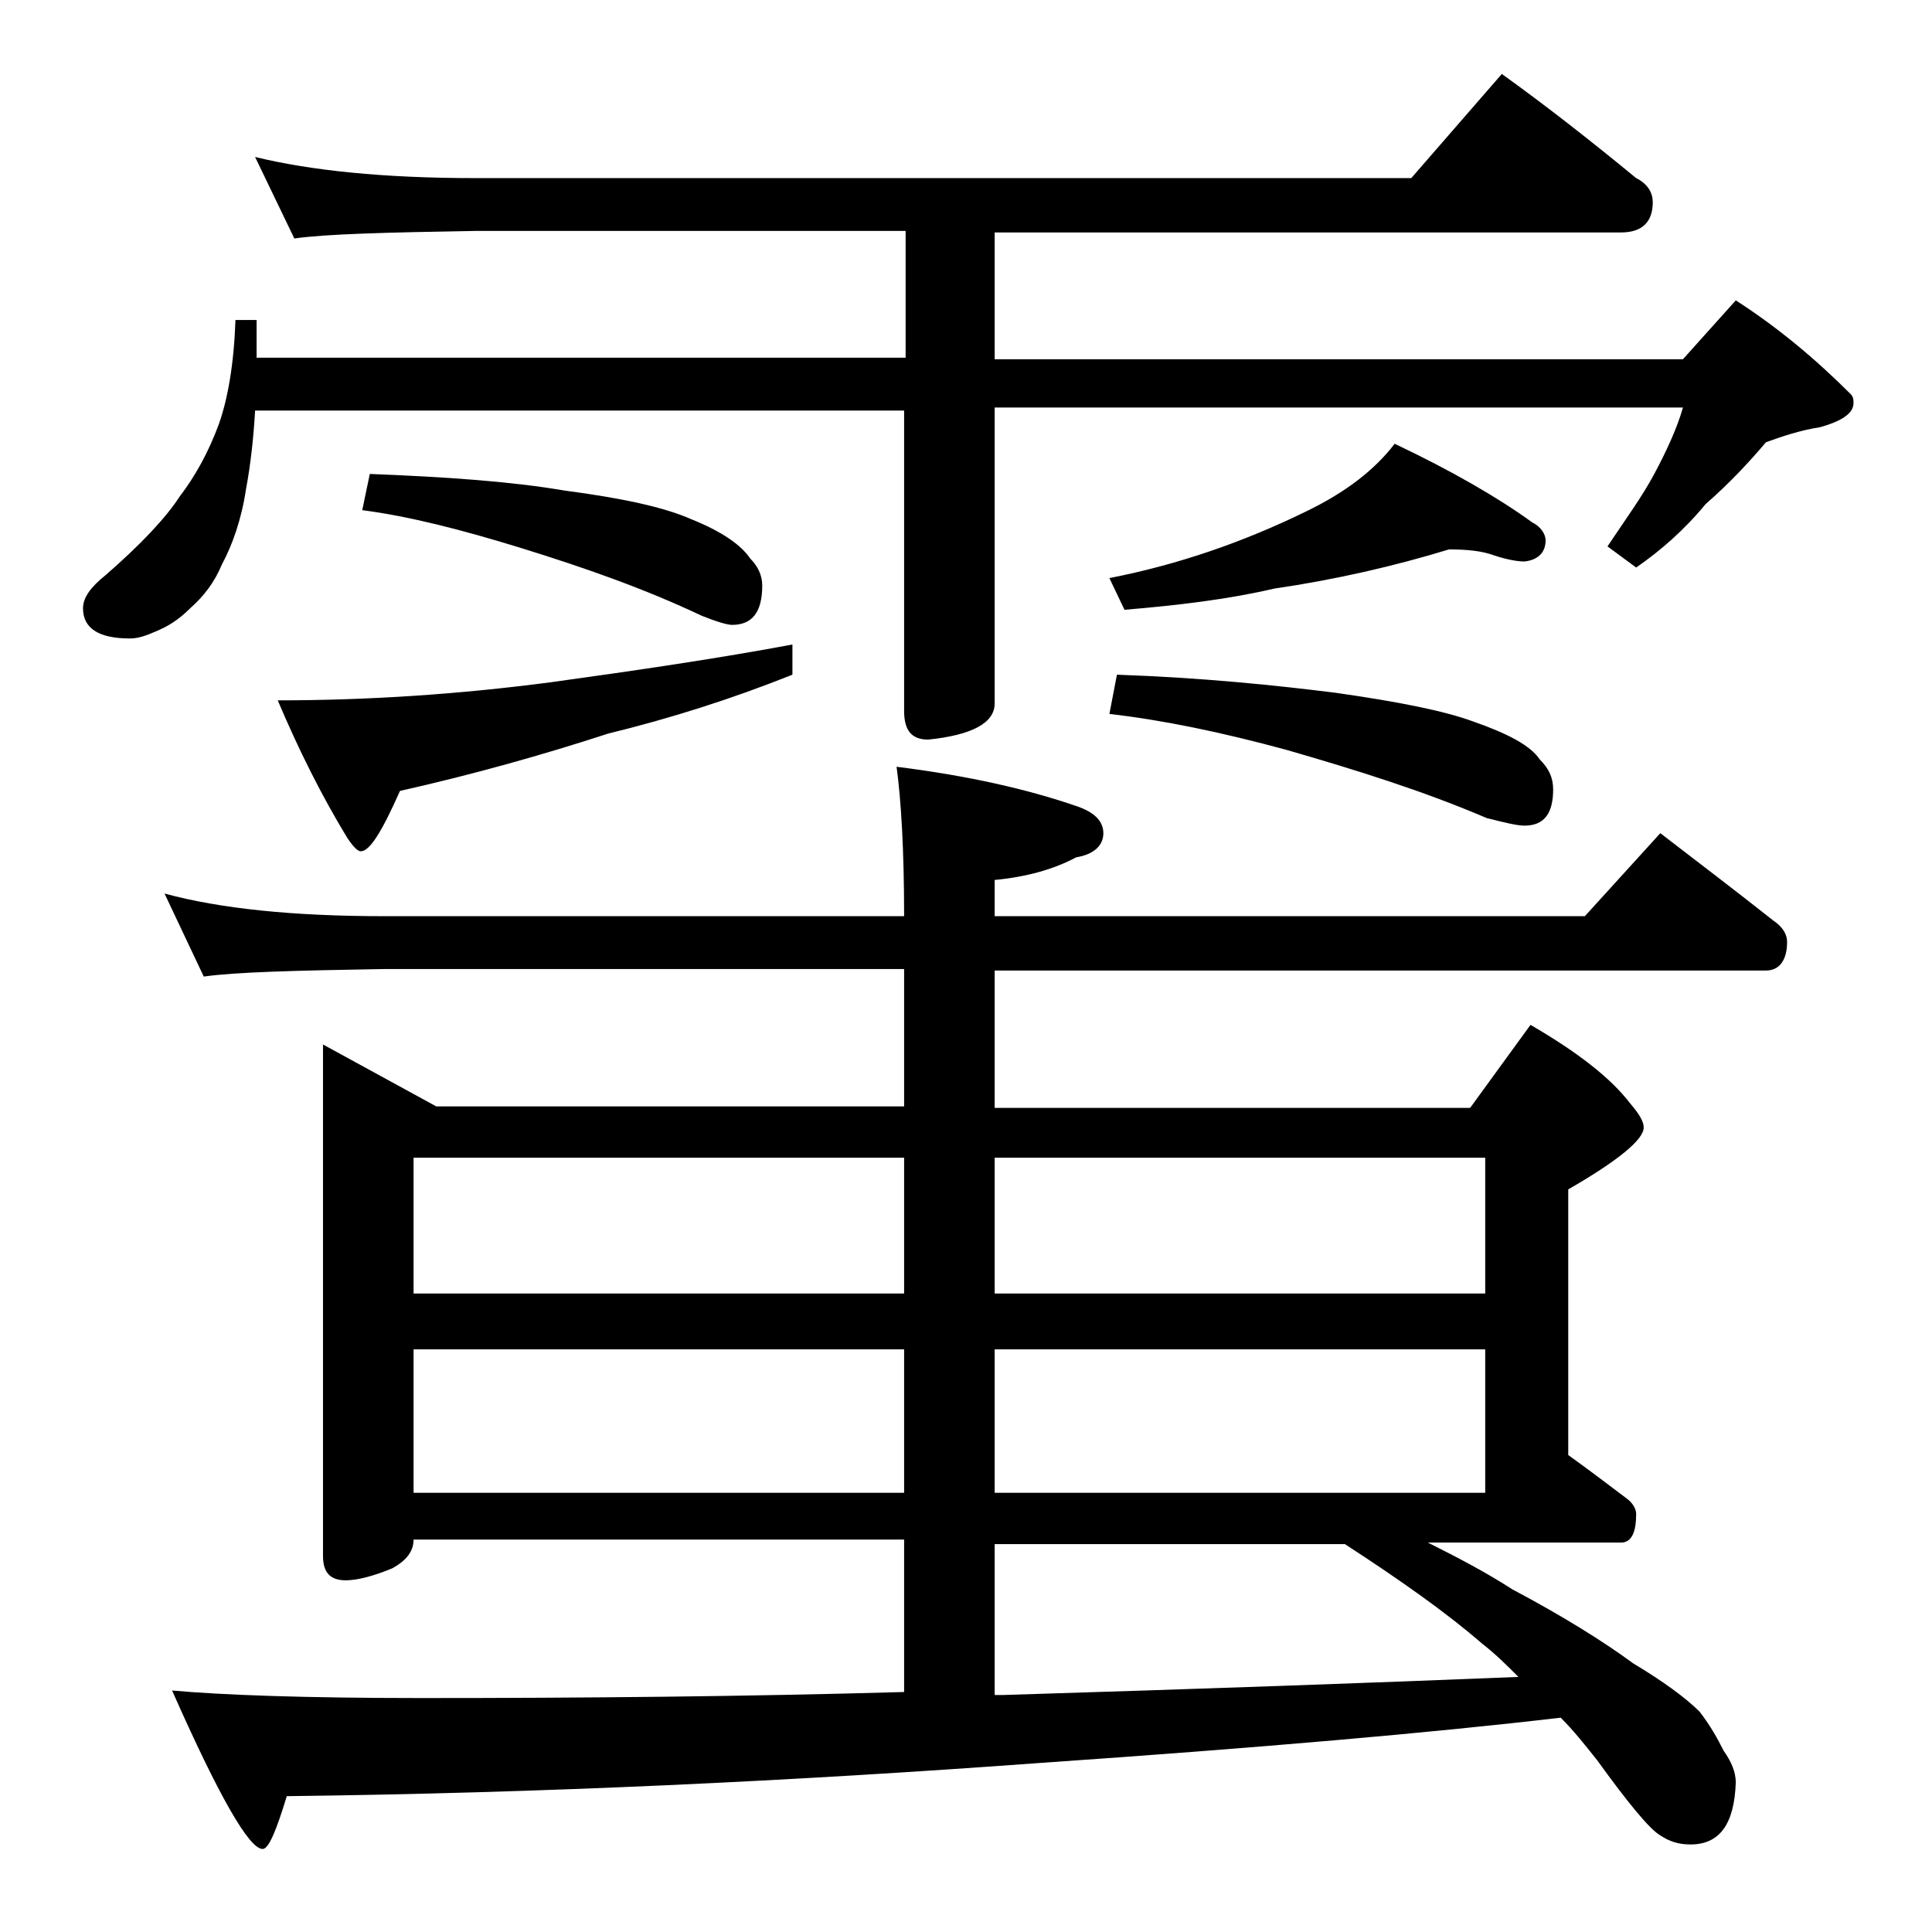 <?xml version="1.0" encoding="utf-8"?>
<!-- Generator: Adobe Illustrator 18.0.0, SVG Export Plug-In . SVG Version: 6.00 Build 0)  -->
<!DOCTYPE svg PUBLIC "-//W3C//DTD SVG 1.1//EN" "http://www.w3.org/Graphics/SVG/1.1/DTD/svg11.dtd">
<svg version="1.1" id="Layer_1" xmlns="http://www.w3.org/2000/svg" xmlns:xlink="http://www.w3.org/1999/xlink" x="0px" y="0px"
	 viewBox="0 0 128 128" enable-background="new 0 0 128 128" xml:space="preserve">
<path d="M16.9,10.4c3.7,0.9,8.5,1.4,14.6,1.4h62l6-6.9c3.2,2.3,6.1,4.6,8.9,6.9c0.8,0.4,1.1,1,1.1,1.6c0,1.3-0.7,2-2.1,2H65.9v8.4
	h45.6l3.5-3.9c2.8,1.8,5.3,3.9,7.6,6.2c0.2,0.2,0.2,0.4,0.2,0.6c0,0.7-0.8,1.2-2.2,1.6c-1.3,0.2-2.5,0.6-3.6,1
	c-1.1,1.3-2.4,2.7-4,4.1c-1.4,1.7-3,3.1-4.6,4.2l-1.9-1.4c1.2-1.8,2.3-3.3,3.1-4.8c0.8-1.5,1.5-3,1.9-4.4H65.9v19.6
	c0,1.3-1.5,2.1-4.4,2.4c-1.1,0-1.6-0.6-1.6-1.9V27.2h-43c-0.1,1.8-0.3,3.6-0.6,5.2c-0.3,2-0.9,3.7-1.6,5c-0.5,1.2-1.2,2.1-2.1,2.9
	c-0.8,0.8-1.5,1.2-2.2,1.5c-0.7,0.3-1.2,0.5-1.8,0.5c-2.1,0-3.1-0.7-3.1-2c0-0.7,0.5-1.4,1.5-2.2c2.3-2,4-3.8,4.9-5.2
	c1-1.3,1.9-2.9,2.6-4.8c0.6-1.7,1-4,1.1-6.9h1.4v2.5h43v-8.4H31.5c-5.9,0.1-9.9,0.2-12,0.5L16.9,10.4z M21.4,69.2l7.5,4.1h31v-9.1
	H25.5c-5.9,0.1-9.9,0.2-12,0.5l-2.6-5.5c3.7,1,8.5,1.5,14.6,1.5h34.4c0-4.4-0.2-7.7-0.5-9.9c4.8,0.6,8.7,1.5,11.9,2.6
	c1.2,0.4,1.8,1,1.8,1.8c0,0.8-0.6,1.4-1.8,1.6c-1.5,0.8-3.3,1.3-5.4,1.5v2.4H105l5-5.5c2.6,2,5.1,3.9,7.5,5.8
	c0.6,0.4,0.9,0.9,0.9,1.4c0,1.2-0.5,1.9-1.4,1.9H65.9v9.1h31.5l4-5.5c3.1,1.8,5.3,3.5,6.6,5.2c0.6,0.7,0.9,1.2,0.9,1.6
	c0,0.8-1.7,2.2-5,4.1v17.6c1.4,1,2.7,2,3.9,2.9c0.4,0.3,0.6,0.7,0.6,1c0,1.2-0.3,1.9-1,1.9H94.6c2,1,3.9,2,5.6,3.1
	c3.4,1.8,6.1,3.5,8,4.9c2,1.2,3.5,2.3,4.4,3.2c0.7,0.9,1.2,1.8,1.6,2.6c0.5,0.7,0.8,1.4,0.8,2.1c-0.1,2.8-1.1,4.1-3,4.1
	c-0.8,0-1.4-0.2-2-0.6c-0.7-0.4-2.1-2.1-4.2-5c-0.8-1-1.5-1.9-2.4-2.8c-8.5,1-20,2-34.5,3c-16.3,1.2-33,2-49.9,2.2
	c-0.7,2.3-1.2,3.5-1.6,3.5c-0.9,0-2.9-3.5-6-10.5c3.3,0.3,8.8,0.5,16.5,0.5c10.8,0,21.5-0.1,32-0.4v-10.1H27.4
	c0,0.8-0.5,1.4-1.4,1.9c-1.2,0.5-2.3,0.8-3.1,0.8c-1,0-1.5-0.5-1.5-1.6V69.2z M52.5,42.7v2c-4,1.6-8.1,2.9-12.2,3.9
	c-4.3,1.4-8.9,2.7-13.8,3.8c-1.2,2.7-2,4-2.6,4c-0.2,0-0.5-0.3-0.9-0.9c-1.7-2.8-3.2-5.8-4.6-9.1c6,0,12-0.4,18.1-1.2
	C42.3,44.4,47.7,43.6,52.5,42.7z M24.5,31.4c5.1,0.2,9.4,0.5,12.9,1.1c3.8,0.5,6.6,1.1,8.4,1.9c2,0.8,3.3,1.7,3.9,2.6
	c0.5,0.5,0.8,1.1,0.8,1.8c0,1.8-0.7,2.6-2,2.6c-0.3,0-1-0.2-2-0.6c-3.8-1.8-7.8-3.2-12-4.5c-3.9-1.2-7.4-2.1-10.5-2.5L24.5,31.4z
	 M27.4,85.7h32.5v-9H27.4V85.7z M27.4,98.9h32.5v-9.5H27.4V98.9z M65.9,76.7v9h32.5v-9H65.9z M98.4,89.4H65.9v9.5h32.5V89.4z
	 M100.6,111.1c-0.8-0.8-1.5-1.5-2.4-2.2c-2.3-2-5.4-4.2-9.1-6.6H65.9v10h0.5C79.4,111.9,90.8,111.5,100.6,111.1z M96,36.4
	c-3.6,1.1-7.5,2-11.6,2.6c-3,0.7-6.3,1.1-9.9,1.4l-1-2.1c4.6-0.9,8.9-2.4,13-4.4c2.7-1.3,4.6-2.8,5.9-4.5c3.8,1.8,6.9,3.6,9.1,5.2
	c0.6,0.3,0.9,0.8,0.9,1.2c0,0.8-0.5,1.3-1.4,1.4c-0.4,0-1.1-0.1-2-0.4C98.2,36.5,97.2,36.4,96,36.4z M74,44.7
	c5.7,0.2,10.5,0.7,14.5,1.2c4.2,0.6,7.2,1.2,9.1,1.9c2.3,0.8,3.8,1.6,4.4,2.5c0.6,0.6,0.9,1.2,0.9,2c0,1.6-0.6,2.4-1.9,2.4
	c-0.5,0-1.3-0.2-2.5-0.5c-4.2-1.8-8.7-3.2-13.2-4.5c-4.4-1.2-8.3-2-11.8-2.4L74,44.7z"/>
</svg>
